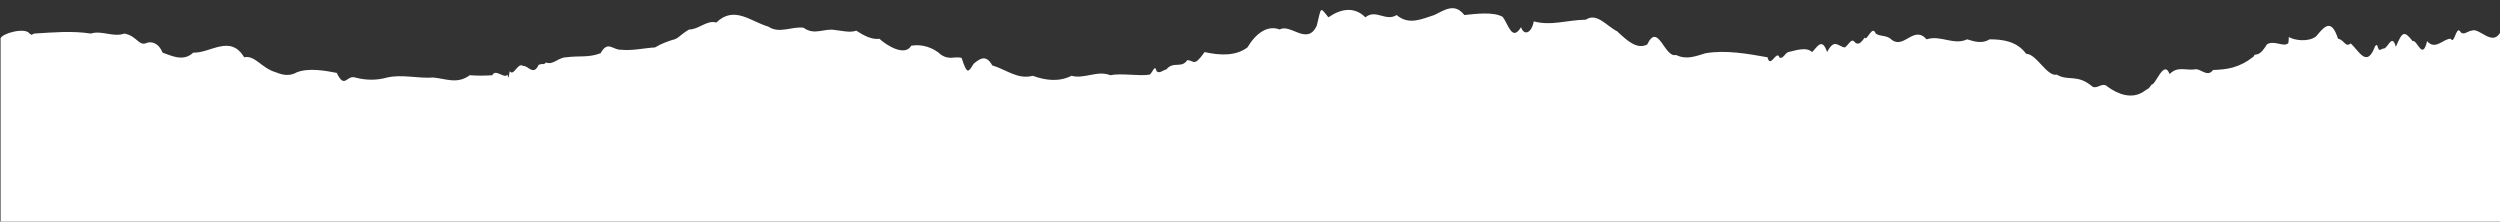 <?xml version="1.0" encoding="utf-8"?>
<!-- Generator: Adobe Illustrator 27.2.0, SVG Export Plug-In . SVG Version: 6.00 Build 0)  -->
<svg version="1.1" id="Layer_1" preserveAspectRatio="none" xmlns="http://www.w3.org/2000/svg" xmlns:xlink="http://www.w3.org/1999/xlink" x="0px" y="0px"
	 viewBox="0 0 432.1 38.3" style="enable-background:new 0 0 432.1 38.3;" xml:space="preserve">
<rect x="0" y="0" width="432.1" height="38.3" fill="#333333" stroke="none"/>
<style type="text/css">
	.st0{fill:#FFFFFF;}
</style>
<path class="st0" d="M432.1,38.2V5.7c-1.4,2.3-3.6-1-4.9-0.4c-0.6,0-1.5,1-2,0.1c-0.7-0.9-1,2.4-1.6,1.3c-1.2-0.1-2.7,2.1-4.1,0.4
	c-0.8,3.5-1.7-0.3-2.5,0c-1.5-1.9-1.8-1.6-2.9,1c-0.7-2.6-1.4,0.6-2.3,0.3c-1.1,0.9-0.6-1.3-1.3-0.4c-1.4,3.8-2.7,0.9-4.2-0.5
	c-0.9,0.8-1.2-0.7-2.2-0.8c-1.2-3.8-2.5-1.9-3.8-0.4c-1.3,1-3.7,0.7-4.7,0.1c-0.1,1.1,0.1,1.1-0.6,1.3c-0.8,0.1-2.3-0.7-3.2,0
	c-1.6,2.6-2,1.2-2.3,2.1c-2.6,2-4.6,2.2-7,2.3c-1,1.4-2.2-0.4-3.2-0.1c-1.6,0.2-2.9-0.6-4.3,0.8c-1-2.6-2.4,1.9-3.1,1.8
	c-0.8,1.1-0.3,0.4-1.5,1.3c-1.9,1.2-4.2,0.5-6.1-0.9c-0.9-0.9-1.7,0.4-2.6,0c-2.7-2.3-4.2-0.9-6.2-2.1c-1.7,0.4-3.5-3.6-5.3-3.6
	c-1.6-2.2-4.1-2.5-6.3-2.5c-1.3,0.8-2.6,0.4-3.9,0c-2.3,1.1-4.6-0.8-7,0c-2.2-2.5-3.9,1.7-6,0.1c-0.9-0.9-1.9-0.5-2.8-1.1
	c-0.6-1.6-1.5,1.4-1.9,0.7c-0.6,0.8-1,1.3-1.6,0.9c-0.7-0.9-0.9,0-1.8,0.8c-1.2-0.1-1.8-1.7-3.1,0.8c-0.9-2.7-1.8-0.7-2.6,0
	c-1-1-3.1-0.2-4.1,0c-0.6,0.2-0.8,1.1-1.5,1c-0.5-1.6-1.6,2-2.1-0.1c-3.4-0.6-7.2-1.3-10.7-0.7c-1.7,0.5-3.3,1.2-5.1,0.3
	c-2,0.6-3.1-5.8-5-1.8c-1.8,0.9-3.5-0.7-5.2-2.3c-1.7-0.8-3.5-3.3-5.4-2c-3.6,0.1-5.9,1.1-9,0.3c-0.4,2.1-1.7,2.5-2.2,1
	c-1.6,2.6-2.2-0.6-3.2-1.8c-1.6-0.9-4.7-0.5-6.6-0.3c-1.7-2.2-3.5-0.8-5.2,0c-2.2,0.7-4.4,1.8-6.5,0c-1.9,1.2-3.6-1.1-5.4,0.4
	c-2-2-4.4-1.4-6.4,0c-1.5-1.9-1.2-1.8-2,1.4C226,8,223,4,221.2,5.1c-2.1-0.8-4.1,0.6-5.6,3.1c-2,1.5-4.7,1.4-7.4,0.8
	c-1.9,2.7-1.8,1.4-3,1.4c-1,1.5-2.4,0.1-3.6,1.6c-0.6,0.1-1.2,0.8-1.7,0.3c-0.3-1.3-0.7,0.3-1.2,0.6c-1.8,0.3-4.9-0.3-6.8,0.1
	c-2.2-0.9-4.5,0.7-6.7,0.1c-2.2,1.1-4.5,0.8-6.7,0c-2.6,0.7-4.6-1.1-7-1.8c-1.1-2-2.2-1.1-3.2-0.3c-0.9,1.4-1.1,2.1-2.1-1
	c-1.2-0.3-2.1,0.4-3.5-0.5c-1.5-1.4-3.5-1.9-5.2-1.6c-1.1,1.9-4.2,0-5.5-1.2c-1.3,0.2-2.8-0.6-4-1.4c-1.1,0.4-2.5,0-3.6-0.1
	c-1.9-0.4-3.6,1-5.5-0.4c-2-0.3-4.2,1.1-6.1-0.2c-3.1-0.9-5.9-3.7-9-0.7c-1.6-0.5-3,1.2-4.7,1.2c-1.7,1-1.8,1.6-2.9,1.8
	c-0.9,0.3-1.8,0.6-3,1.3c-1.9,0.1-3.9,0.6-5.8,0.4c-1.5,0.1-2.3-1.7-3.6,0.6c-2.1,0.8-3.7,0.4-5.9,0.7c-1.4,0-2.3,1.4-3.5,0.9
	c-0.8,0.6,0,0-1.3,0.4c-0.9,2-1.8,0.1-2.7,0.2c-0.9-0.7-1.6,1.9-2.3,0.9c-0.2,1.1-0.2,1.5-0.4,0.6c-0.5,0.8-2.1-1.1-2.6,0.1
	c-1.3,0.1-2.6,0.1-3.9,0c-2.2,1.6-4.1,0.6-6.3,0.4c-2.7,0.2-5.3-0.6-8,0c-1.8,0.5-3.6,0.5-5.5,0c-1.5-0.5-1.8,2.1-3.2-0.8
	c-2-0.4-4.9-0.9-6.9-0.1c-1.2,0.7-2.4,0.5-3.6,0c-2.5-0.7-3.6-3-5.5-2.6c-2.4-4-5.8-0.7-8.8-0.8c-1.8,1.7-4,0.4-5.3,0
	c-0.8-1.9-2.1-1.9-2.7-1.7c-1.4,0.7-1.7-1.2-3.9-1.6c-1.9,0.7-3.9-0.6-5.8,0c-3.3-0.5-6.5-0.2-9.8,0c-0.8,0.3,0,0.4-0.8,0
	c-0.7-1.1-4.6-0.1-5,0.8c0,2.3,0,2.5,0,9.2c0,3.7,0,12.8,0,19.1c0,0.4,0,0.8,0,1.2c0,0.1,0,0.2,0,0.3c0,1,0,1.6,0,1.9h432V38.2z"/>
</svg>
